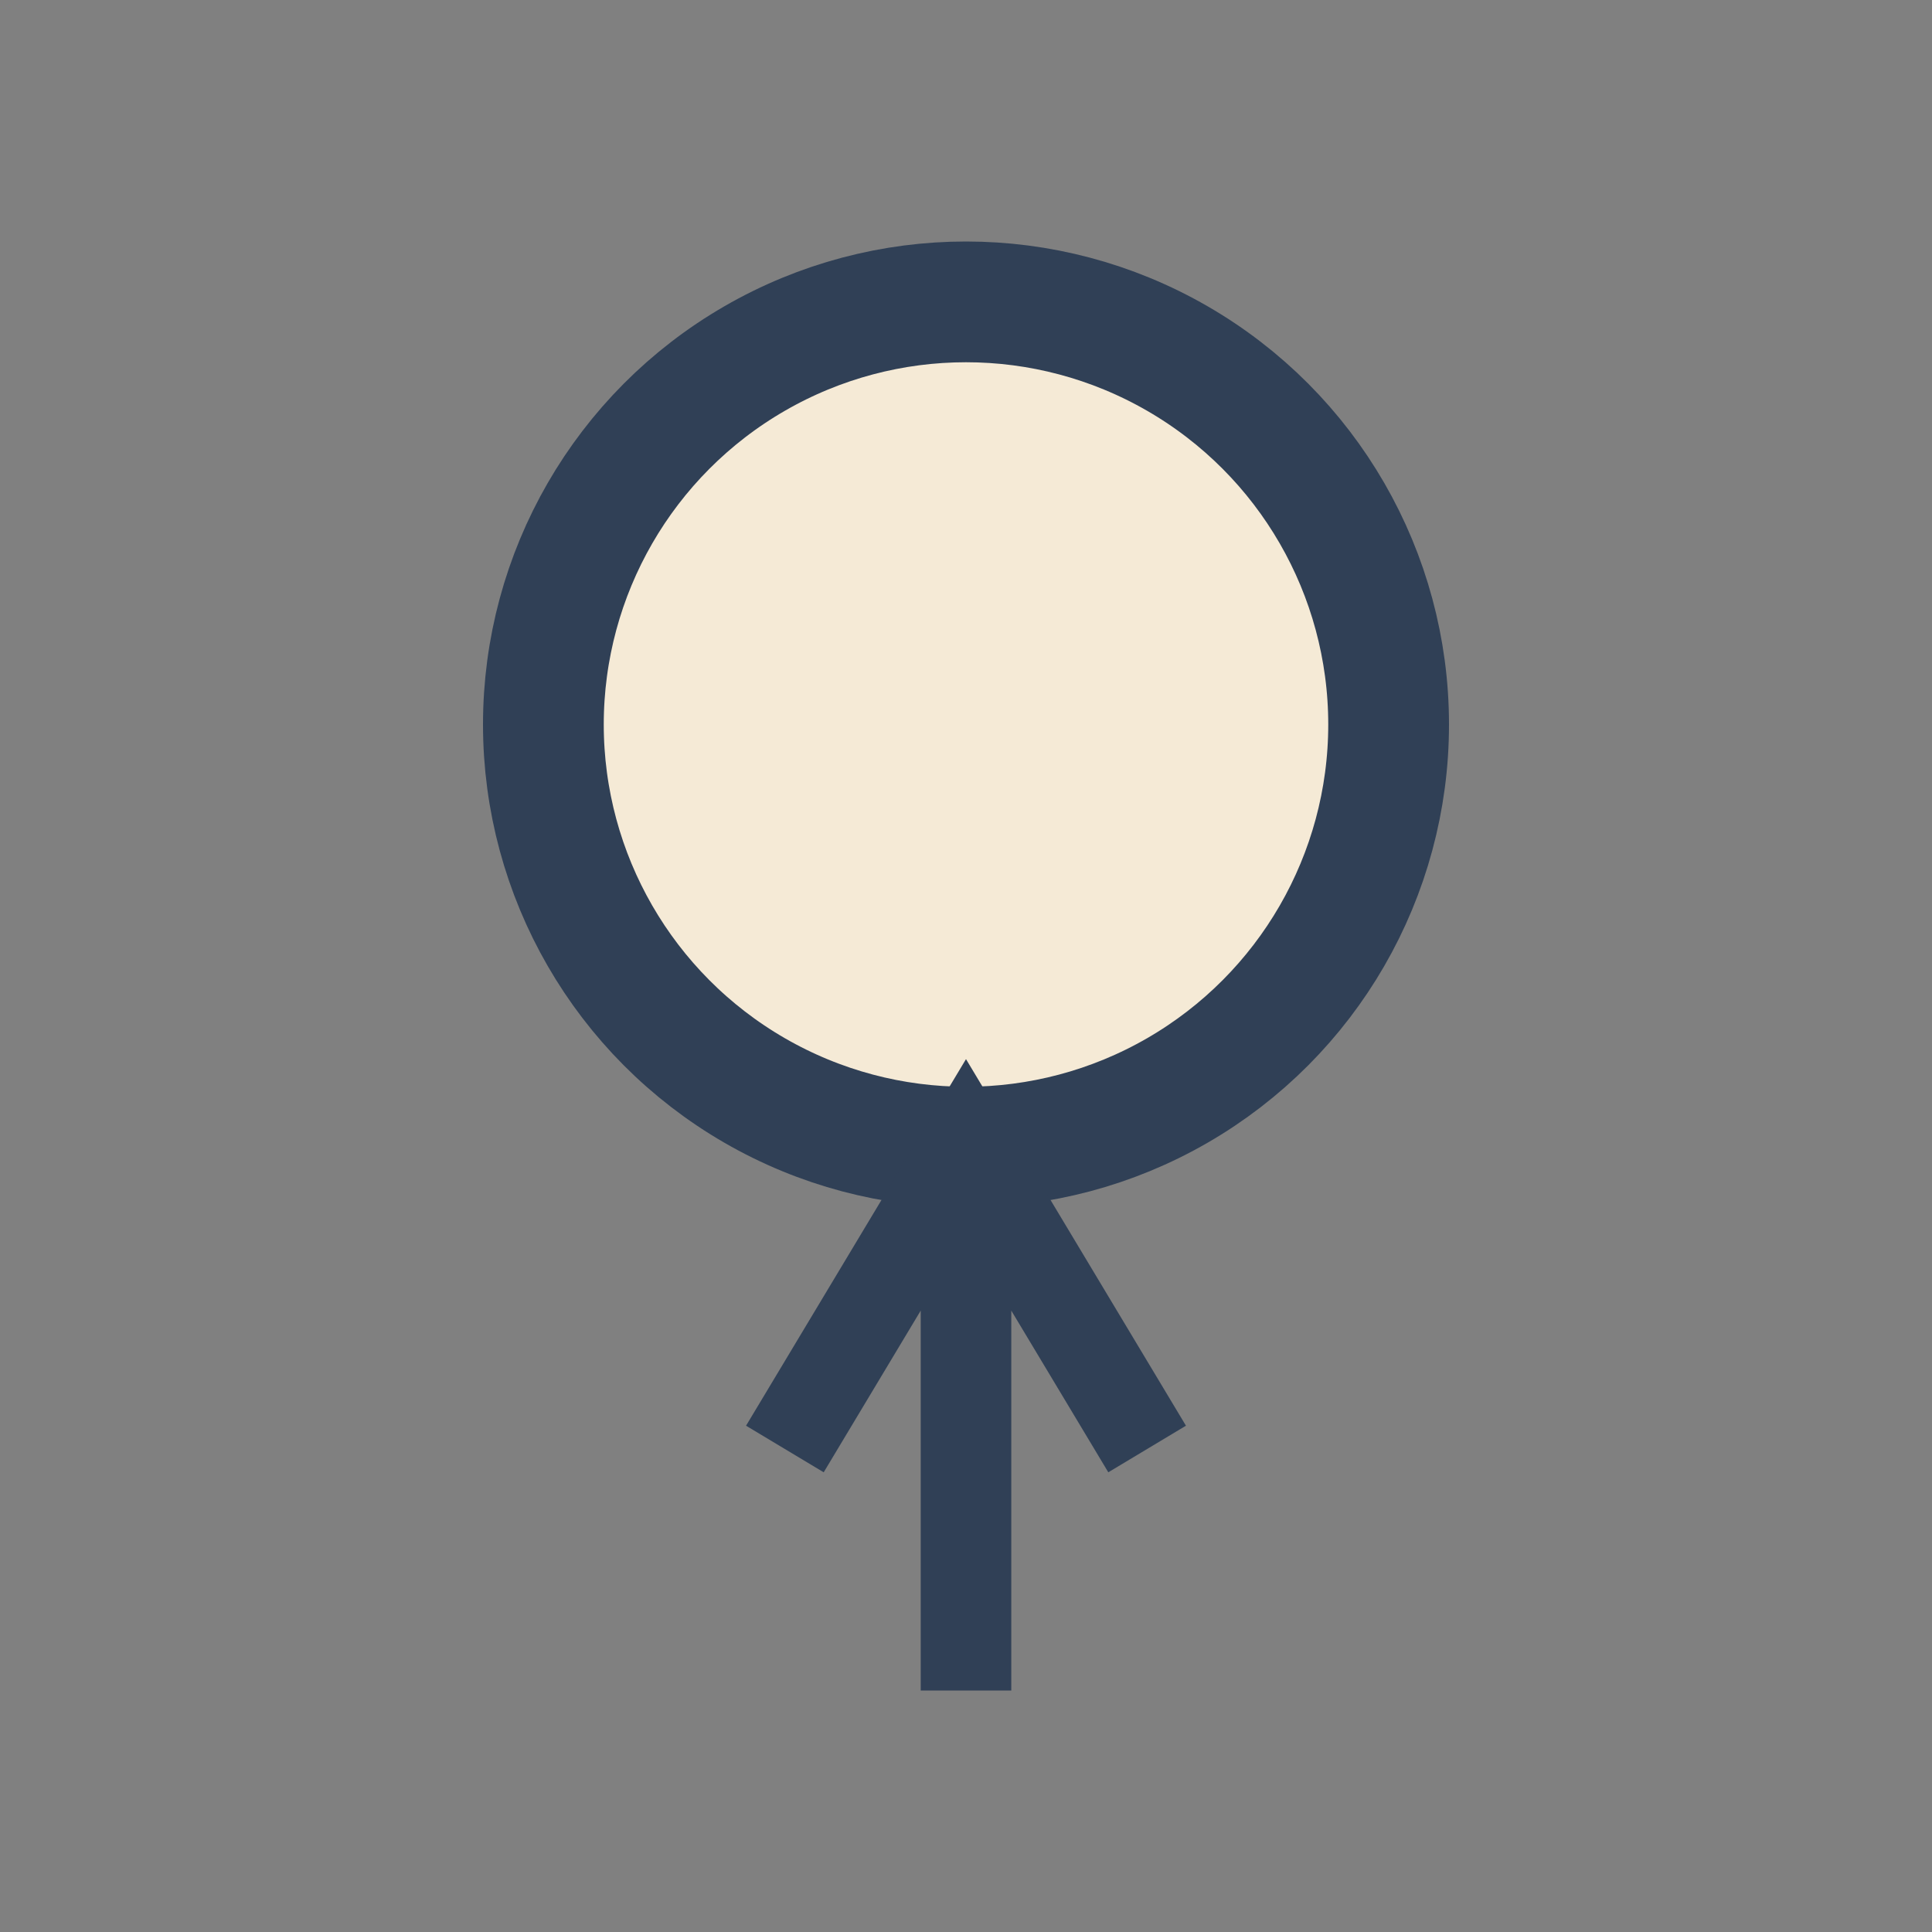 <?xml version="1.0" encoding="UTF-8"?>
<svg xmlns="http://www.w3.org/2000/svg" width="32" height="32" viewBox="0 0 32 32"><rect x="0" y="0" width="32" height="32" fill="#808080" stroke="none"/><circle cx="16" cy="12" r="7" fill="#F5EAD6" stroke="#304056" stroke-width="2"/><path d="M16 19v9M13 24l3-5 3 5" stroke="#304056" stroke-width="1.5" fill="none"/></svg>